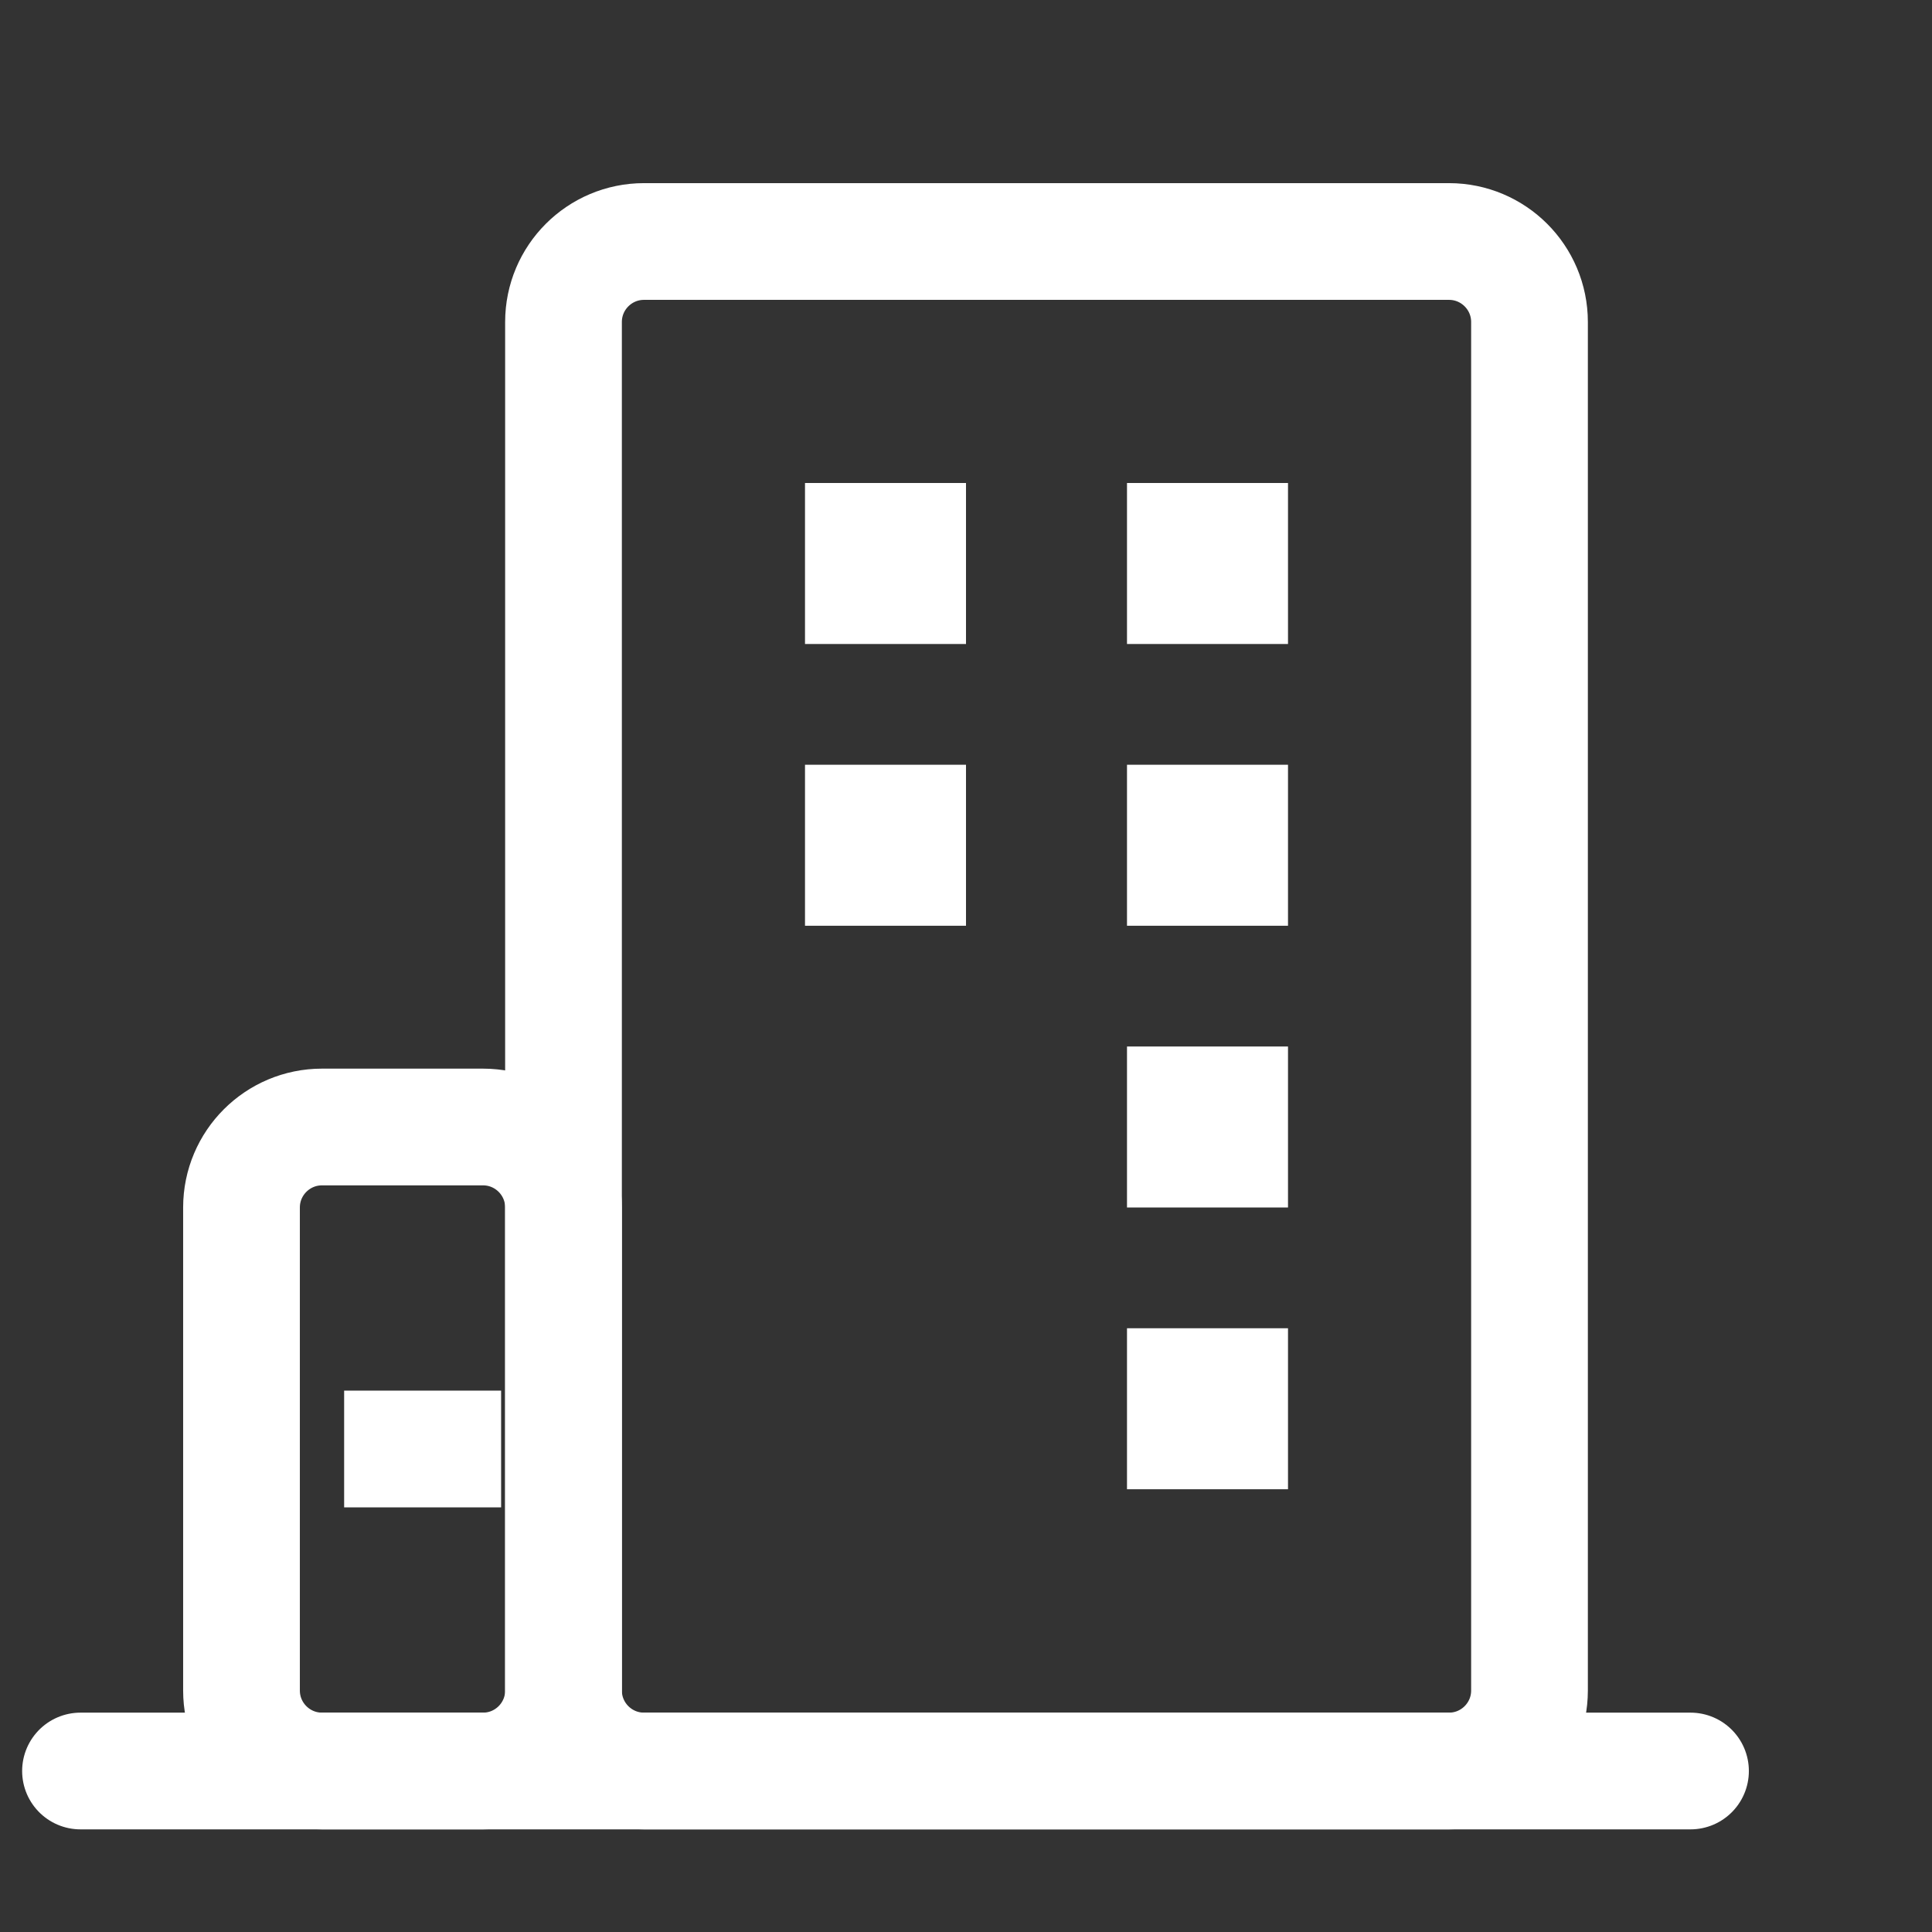 <svg width="24" height="24" viewBox="0 0 24 24" fill="none" xmlns="http://www.w3.org/2000/svg">
<rect x="0" y="0" width="24" height="24" fill="#333333" stroke="none"/>
<g clip-path="url(#clip0_11_2)">
<path d="M1 22H21" stroke="white" stroke-width="1.45" stroke-linecap="round" stroke-linejoin="round"/>
<path d="M6 14H4C3.448 14 3 14.448 3 15V21C3 21.552 3.448 22 4 22H6C6.552 22 7 21.552 7 21V15C7 14.448 6.552 14 6 14Z" stroke="white" stroke-width="1.45" stroke-linejoin="round"/>
<path d="M5 18H5.5" stroke="white" stroke-width="1.45" stroke-linecap="square" stroke-linejoin="round"/>
<path d="M18 3H8C7.448 3 7 3.448 7 4V21C7 21.552 7.448 22 8 22H18C18.552 22 19 21.552 19 21V4C19 3.448 18.552 3 18 3Z" stroke="white" stroke-width="1.45" stroke-linejoin="round"/>
<path d="M10 6H12V8H10V6ZM14 6H16V8H14V6ZM10 9.5H12V11.5H10V9.5ZM14 9.5H16V11.5H14V9.5ZM14 13H16V15H14V13ZM14 16.5H16V18.5H14V16.5Z" fill="white"/>
</g>
<defs>
<clipPath id="clip0_11_2">
<rect width="24" height="24" fill="white"/>
</clipPath>
</defs>
</svg>

